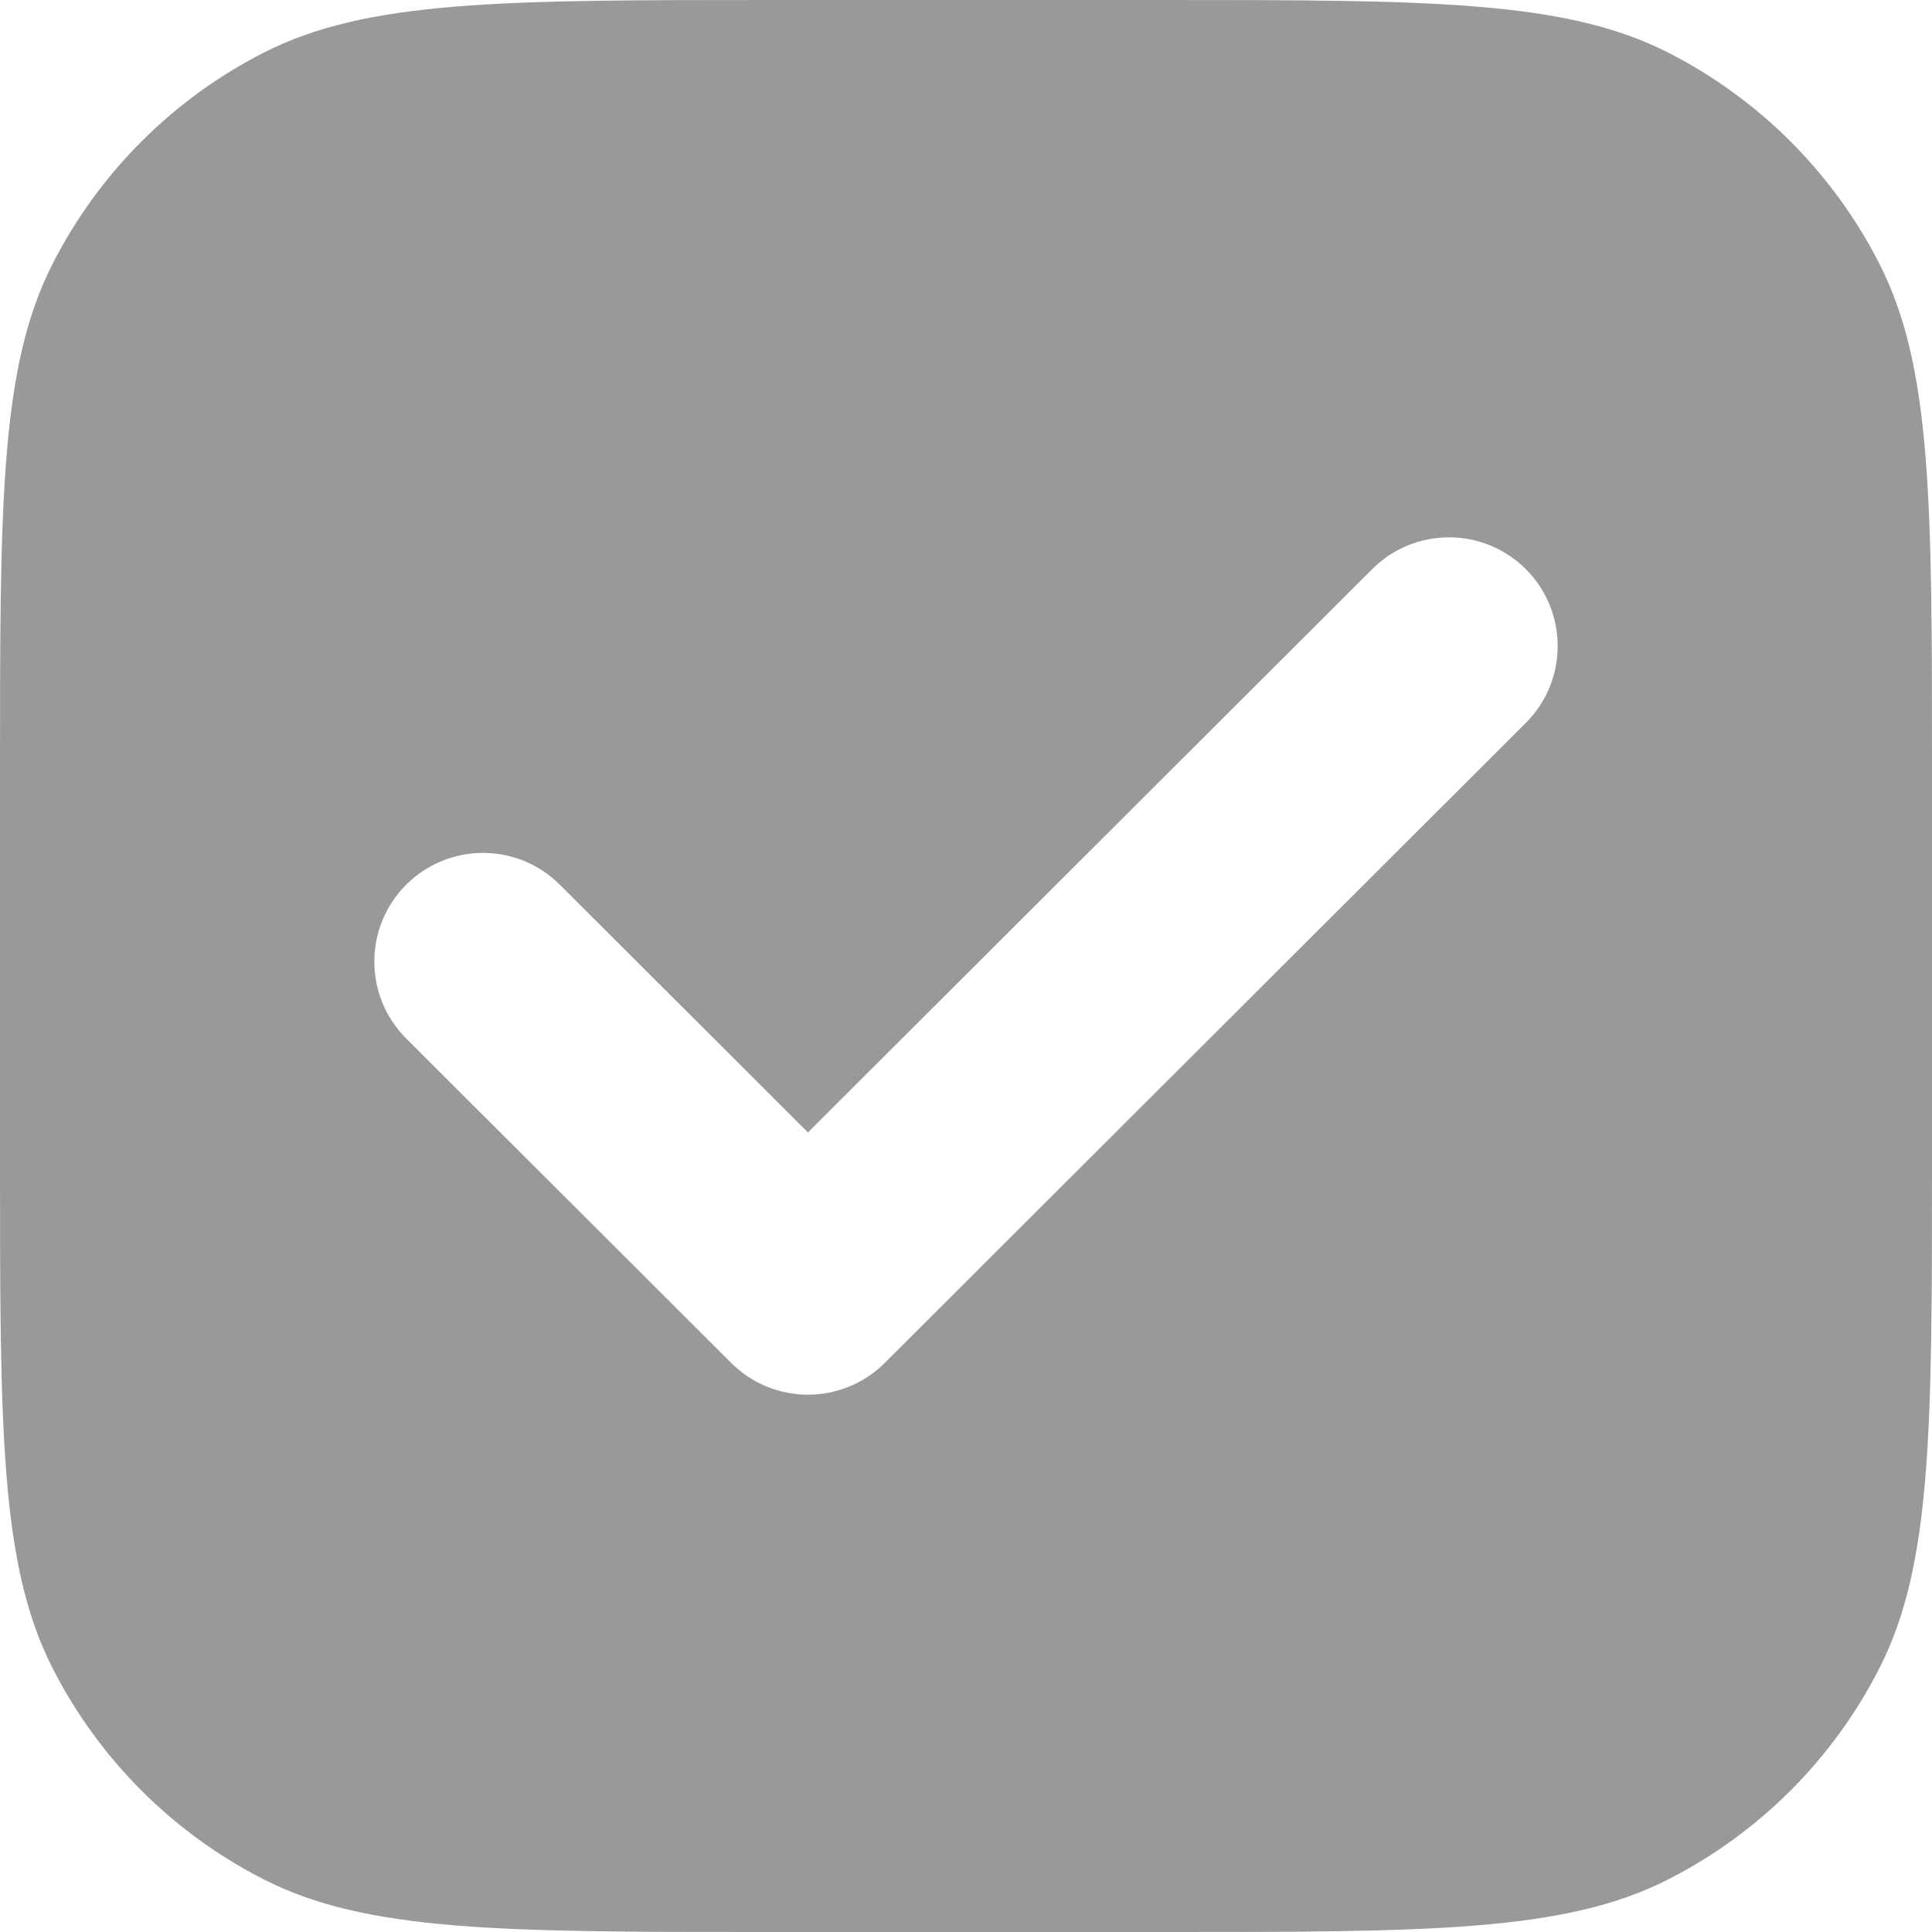 <?xml version="1.0" encoding="UTF-8"?> <svg xmlns="http://www.w3.org/2000/svg" width="116" height="116" viewBox="0 0 116 116" fill="none"> <path fill-rule="evenodd" clip-rule="evenodd" d="M3.161 15.834C0 22.038 0 30.159 0 46.4V69.6C0 85.842 0 93.963 3.161 100.166C5.941 105.623 10.378 110.06 15.834 112.84C22.038 116.001 30.159 116.001 46.4 116.001H69.6C85.842 116.001 93.963 116.001 100.166 112.84C105.623 110.06 110.06 105.623 112.84 100.166C116.001 93.963 116.001 85.842 116.001 69.6V46.4C116.001 30.159 116.001 22.038 112.84 15.834C110.06 10.378 105.623 5.941 100.166 3.161C93.963 0 85.842 0 69.6 0H46.4C30.159 0 22.038 0 15.834 3.161C10.378 5.941 5.941 10.378 3.161 15.834ZM91.611 43.406C94.161 40.859 94.164 36.728 91.618 34.178C89.072 31.628 84.941 31.624 82.39 34.17L48.511 67.993L33.61 53.117C31.06 50.571 26.928 50.574 24.382 53.124C21.836 55.675 21.84 59.806 24.39 62.352L43.901 81.831C46.449 84.374 50.574 84.374 53.121 81.831L91.611 43.406Z" fill="black" fill-opacity="0.4"></path> </svg> 